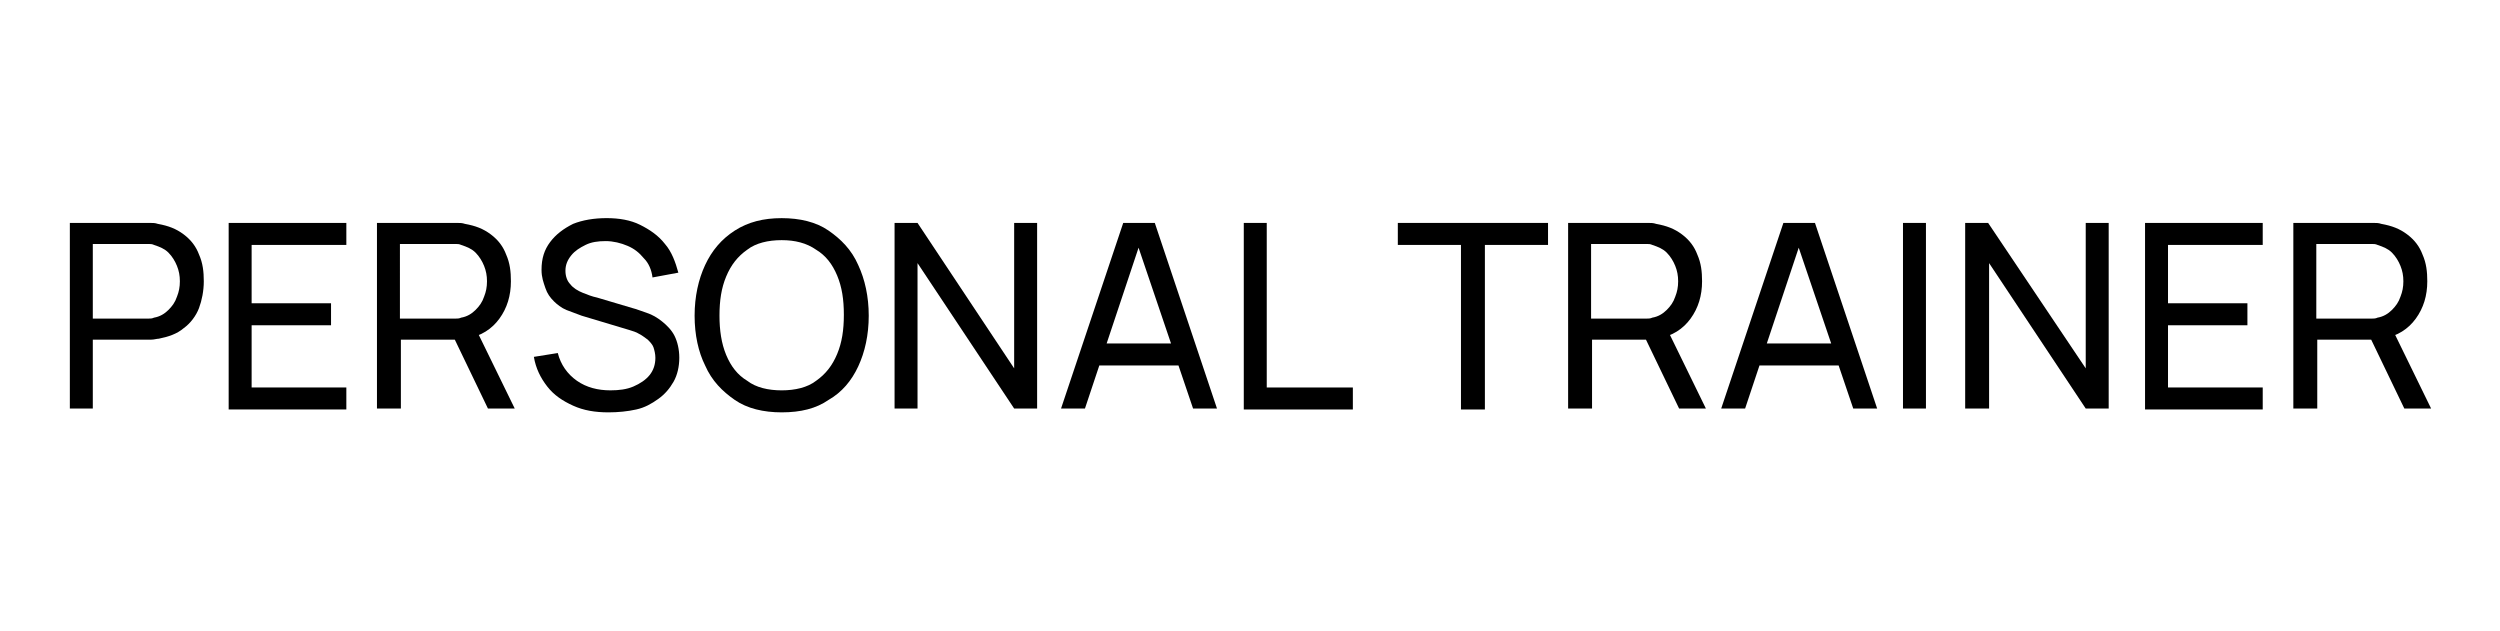 <?xml version="1.0" encoding="utf-8"?>
<!-- Generator: Adobe Illustrator 26.0.3, SVG Export Plug-In . SVG Version: 6.00 Build 0)  -->
<svg version="1.1" id="Layer_1" xmlns="http://www.w3.org/2000/svg" xmlns:xlink="http://www.w3.org/1999/xlink" x="0px" y="0px"
	 viewBox="0 0 261.3 66" style="enable-background:new 0 0 261.3 66;" xml:space="preserve">
<g>
	<path d="M7.3,42.7V23.3h7.7c0.2,0,0.4,0,0.7,0c0.3,0,0.5,0,0.8,0.1c1.1,0.2,1.9,0.5,2.7,1.1s1.3,1.3,1.6,2.1
		c0.4,0.9,0.5,1.8,0.5,2.8c0,1-0.2,2-0.5,2.8s-0.9,1.6-1.6,2.1c-0.7,0.6-1.6,0.9-2.6,1.1c-0.2,0-0.5,0.1-0.8,0.1c-0.3,0-0.5,0-0.7,0
		H9.7v7.2H7.3z M9.7,33.3h5.2c0.2,0,0.4,0,0.6,0c0.2,0,0.4,0,0.6-0.1c0.6-0.1,1.1-0.4,1.5-0.8c0.4-0.4,0.7-0.8,0.9-1.4
		c0.2-0.5,0.3-1,0.3-1.6s-0.1-1.1-0.3-1.6c-0.2-0.5-0.5-1-0.9-1.4c-0.4-0.4-0.9-0.6-1.5-0.8c-0.2-0.1-0.4-0.1-0.6-0.1
		c-0.2,0-0.4,0-0.6,0H9.7V33.3z"/>
	<path d="M23.9,42.7V23.3h12.3v2.3h-9.9v6.1h8.3v2.3h-8.3v6.5h9.9v2.3H23.9z"/>
	<path d="M39.4,42.7V23.3h7.7c0.2,0,0.4,0,0.7,0c0.3,0,0.5,0,0.8,0.1c1.1,0.2,1.9,0.5,2.7,1.1s1.3,1.3,1.6,2.1
		c0.4,0.9,0.5,1.8,0.5,2.8c0,1.5-0.4,2.8-1.2,3.9s-1.9,1.8-3.4,2.1l-0.9,0.1h-6v7.2H39.4z M41.8,33.3H47c0.2,0,0.4,0,0.6,0
		c0.2,0,0.4,0,0.6-0.1c0.6-0.1,1.1-0.4,1.5-0.8c0.4-0.4,0.7-0.8,0.9-1.4c0.2-0.5,0.3-1,0.3-1.6s-0.1-1.1-0.3-1.6
		c-0.2-0.5-0.5-1-0.9-1.4c-0.4-0.4-0.9-0.6-1.5-0.8c-0.2-0.1-0.4-0.1-0.6-0.1c-0.2,0-0.4,0-0.6,0h-5.2V33.3z M51,42.7l-3.8-7.9
		l2.4-0.7l4.2,8.6H51z"/>
	<path d="M63.6,43.1c-1.4,0-2.6-0.2-3.7-0.7s-2-1.1-2.7-2c-0.7-0.9-1.2-1.9-1.4-3.1l2.5-0.4c0.3,1.2,1,2.2,2,2.9c1,0.7,2.2,1,3.5,1
		c0.9,0,1.7-0.1,2.4-0.4c0.7-0.3,1.3-0.7,1.7-1.2c0.4-0.5,0.6-1.1,0.6-1.8c0-0.4-0.1-0.8-0.2-1.1s-0.4-0.6-0.6-0.8
		c-0.3-0.2-0.5-0.4-0.9-0.6c-0.3-0.2-0.7-0.3-1-0.4l-5-1.5c-0.5-0.2-1.1-0.4-1.6-0.6c-0.5-0.2-1-0.6-1.3-0.9
		c-0.4-0.4-0.7-0.8-0.9-1.4s-0.4-1.1-0.4-1.9c0-1.2,0.3-2.1,0.9-2.9s1.4-1.4,2.4-1.9c1-0.4,2.2-0.6,3.5-0.6c1.3,0,2.5,0.2,3.5,0.7
		c1,0.5,1.9,1.1,2.6,2c0.7,0.8,1.1,1.9,1.4,3L68.2,29c-0.1-0.8-0.4-1.5-0.9-2c-0.5-0.6-1-1-1.7-1.3c-0.7-0.3-1.5-0.5-2.3-0.5
		c-0.8,0-1.5,0.1-2.1,0.4c-0.6,0.3-1.1,0.6-1.5,1.1c-0.4,0.5-0.6,1-0.6,1.6c0,0.6,0.2,1.1,0.5,1.4c0.3,0.4,0.8,0.7,1.3,0.9
		c0.5,0.2,1,0.4,1.5,0.5l3.7,1.1c0.4,0.1,0.9,0.3,1.5,0.5s1.1,0.5,1.6,0.9c0.5,0.4,1,0.9,1.3,1.5c0.3,0.6,0.5,1.4,0.5,2.3
		c0,0.9-0.2,1.8-0.6,2.5c-0.4,0.7-0.9,1.3-1.6,1.8c-0.7,0.5-1.4,0.9-2.3,1.1C65.6,43,64.6,43.1,63.6,43.1z"/>
	<path d="M81.7,43.1c-1.9,0-3.6-0.4-4.9-1.3c-1.3-0.9-2.4-2-3.1-3.6C73,36.8,72.6,35,72.6,33s0.4-3.8,1.1-5.3
		c0.7-1.5,1.7-2.7,3.1-3.6c1.4-0.9,3-1.3,4.9-1.3c1.9,0,3.6,0.4,4.9,1.3c1.3,0.9,2.4,2,3.1,3.6c0.7,1.5,1.1,3.3,1.1,5.3
		s-0.4,3.8-1.1,5.3C89,39.8,88,41,86.6,41.8C85.3,42.7,83.7,43.1,81.7,43.1z M81.7,40.8c1.4,0,2.7-0.3,3.6-1c1-0.7,1.7-1.6,2.2-2.8
		c0.5-1.2,0.7-2.5,0.7-4.1c0-1.6-0.2-2.9-0.7-4.1c-0.5-1.2-1.2-2.1-2.2-2.7c-1-0.7-2.2-1-3.6-1c-1.4,0-2.7,0.3-3.6,1
		c-1,0.7-1.7,1.6-2.2,2.8c-0.5,1.2-0.7,2.5-0.7,4.1c0,1.5,0.2,2.9,0.7,4.1s1.2,2.1,2.2,2.7C79,40.5,80.3,40.8,81.7,40.8z"/>
	<path d="M93.5,42.7V23.3h2.4L106,38.5V23.3h2.4v19.4H106L95.9,27.5v15.2H93.5z"/>
	<path d="M110.9,42.7l6.5-19.4h3.3l6.5,19.4h-2.5l-6.1-18h0.8l-6,18H110.9z M114,38.2v-2.3h10.1v2.3H114z"/>
	<path d="M130,42.7V23.3h2.4v17.2h9v2.3H130z"/>
	<path d="M152.7,42.7V25.6h-6.6v-2.3h15.7v2.3h-6.6v17.2H152.7z"/>
	<path d="M163.9,42.7V23.3h7.7c0.2,0,0.4,0,0.7,0c0.3,0,0.5,0,0.8,0.1c1.1,0.2,1.9,0.5,2.7,1.1s1.3,1.3,1.6,2.1
		c0.4,0.9,0.5,1.8,0.5,2.8c0,1.5-0.4,2.8-1.2,3.9s-1.9,1.8-3.4,2.1l-0.9,0.1h-6v7.2H163.9z M166.3,33.3h5.2c0.2,0,0.4,0,0.6,0
		c0.2,0,0.4,0,0.6-0.1c0.6-0.1,1.1-0.4,1.5-0.8c0.4-0.4,0.7-0.8,0.9-1.4c0.2-0.5,0.3-1,0.3-1.6s-0.1-1.1-0.3-1.6
		c-0.2-0.5-0.5-1-0.9-1.4c-0.4-0.4-0.9-0.6-1.5-0.8c-0.2-0.1-0.4-0.1-0.6-0.1c-0.2,0-0.4,0-0.6,0h-5.2V33.3z M175.5,42.7l-3.8-7.9
		l2.4-0.7l4.2,8.6H175.5z"/>
	<path d="M179.9,42.7l6.5-19.4h3.3l6.5,19.4h-2.5l-6.1-18h0.8l-6,18H179.9z M183,38.2v-2.3h10.1v2.3H183z"/>
	<path d="M198.9,42.7V23.3h2.4v19.4H198.9z"/>
	<path d="M205.4,42.7V23.3h2.4L218,38.5V23.3h2.4v19.4H218l-10.1-15.2v15.2H205.4z"/>
	<path d="M224.2,42.7V23.3h12.3v2.3h-9.9v6.1h8.3v2.3h-8.3v6.5h9.9v2.3H224.2z"/>
	<path d="M239.7,42.7V23.3h7.7c0.2,0,0.4,0,0.7,0c0.3,0,0.5,0,0.8,0.1c1.1,0.2,1.9,0.5,2.7,1.1s1.3,1.3,1.6,2.1
		c0.4,0.9,0.5,1.8,0.5,2.8c0,1.5-0.4,2.8-1.2,3.9s-1.9,1.8-3.4,2.1l-0.9,0.1h-6v7.2H239.7z M242.1,33.3h5.2c0.2,0,0.4,0,0.6,0
		c0.2,0,0.4,0,0.6-0.1c0.6-0.1,1.1-0.4,1.5-0.8c0.4-0.4,0.7-0.8,0.9-1.4c0.2-0.5,0.3-1,0.3-1.6s-0.1-1.1-0.3-1.6
		c-0.2-0.5-0.5-1-0.9-1.4c-0.4-0.4-0.9-0.6-1.5-0.8c-0.2-0.1-0.4-0.1-0.6-0.1c-0.2,0-0.4,0-0.6,0h-5.2V33.3z M251.3,42.7l-3.8-7.9
		l2.4-0.7l4.2,8.6H251.3z"/>
</g>
</svg>
